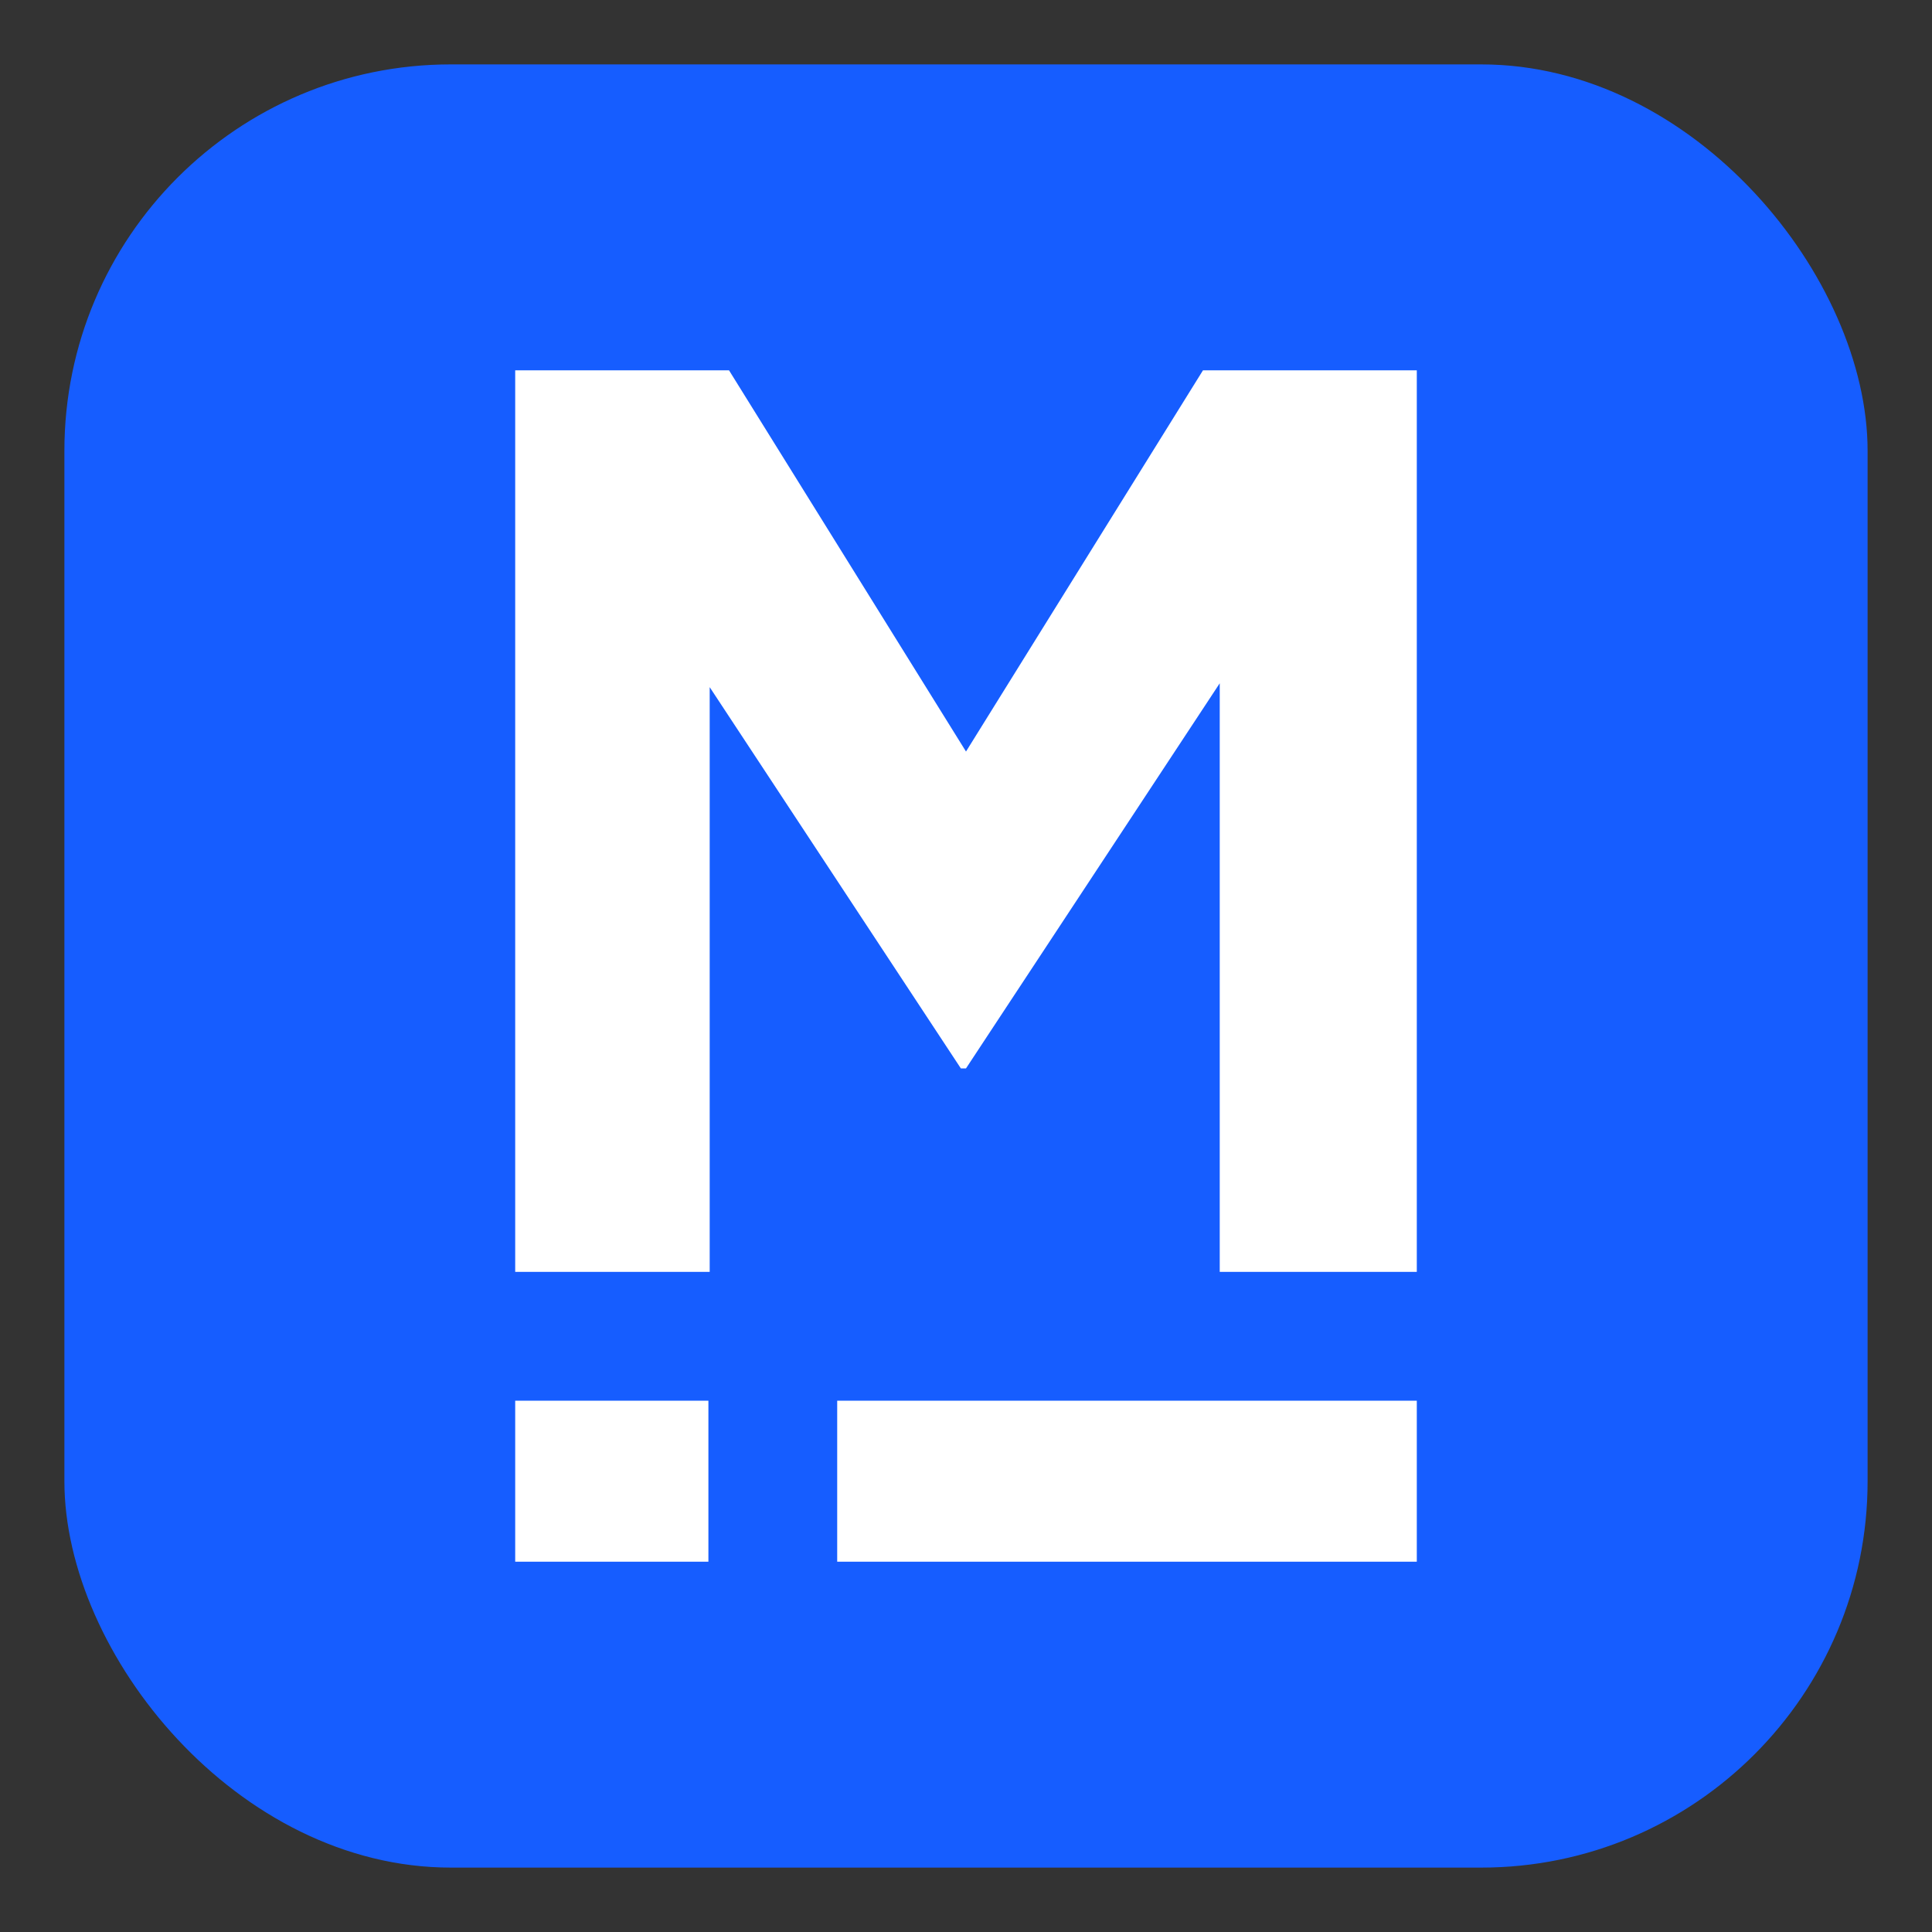 <svg width="30" height="30" viewBox="0 0 30 30" fill="none" xmlns="http://www.w3.org/2000/svg">
<rect x="0" y="0" width="30" height="30" fill="#333333" stroke="none"/>
<rect x="1" y="1" width="28" height="28" rx="6" fill="#165DFF"/>
<path d="M22 19.75H18.94V10.61L15 16.59H14.92L11.02 10.67V19.75H8V5.75H11.32L15 11.67L18.68 5.75H22V19.75Z" fill="white"/>
<path d="M11 21.75L11 24.25L8 24.25L8 21.75L11 21.75ZM22 21.75L22 24.25L13 24.25L13 21.75L22 21.75Z" fill="white"/>
</svg>
